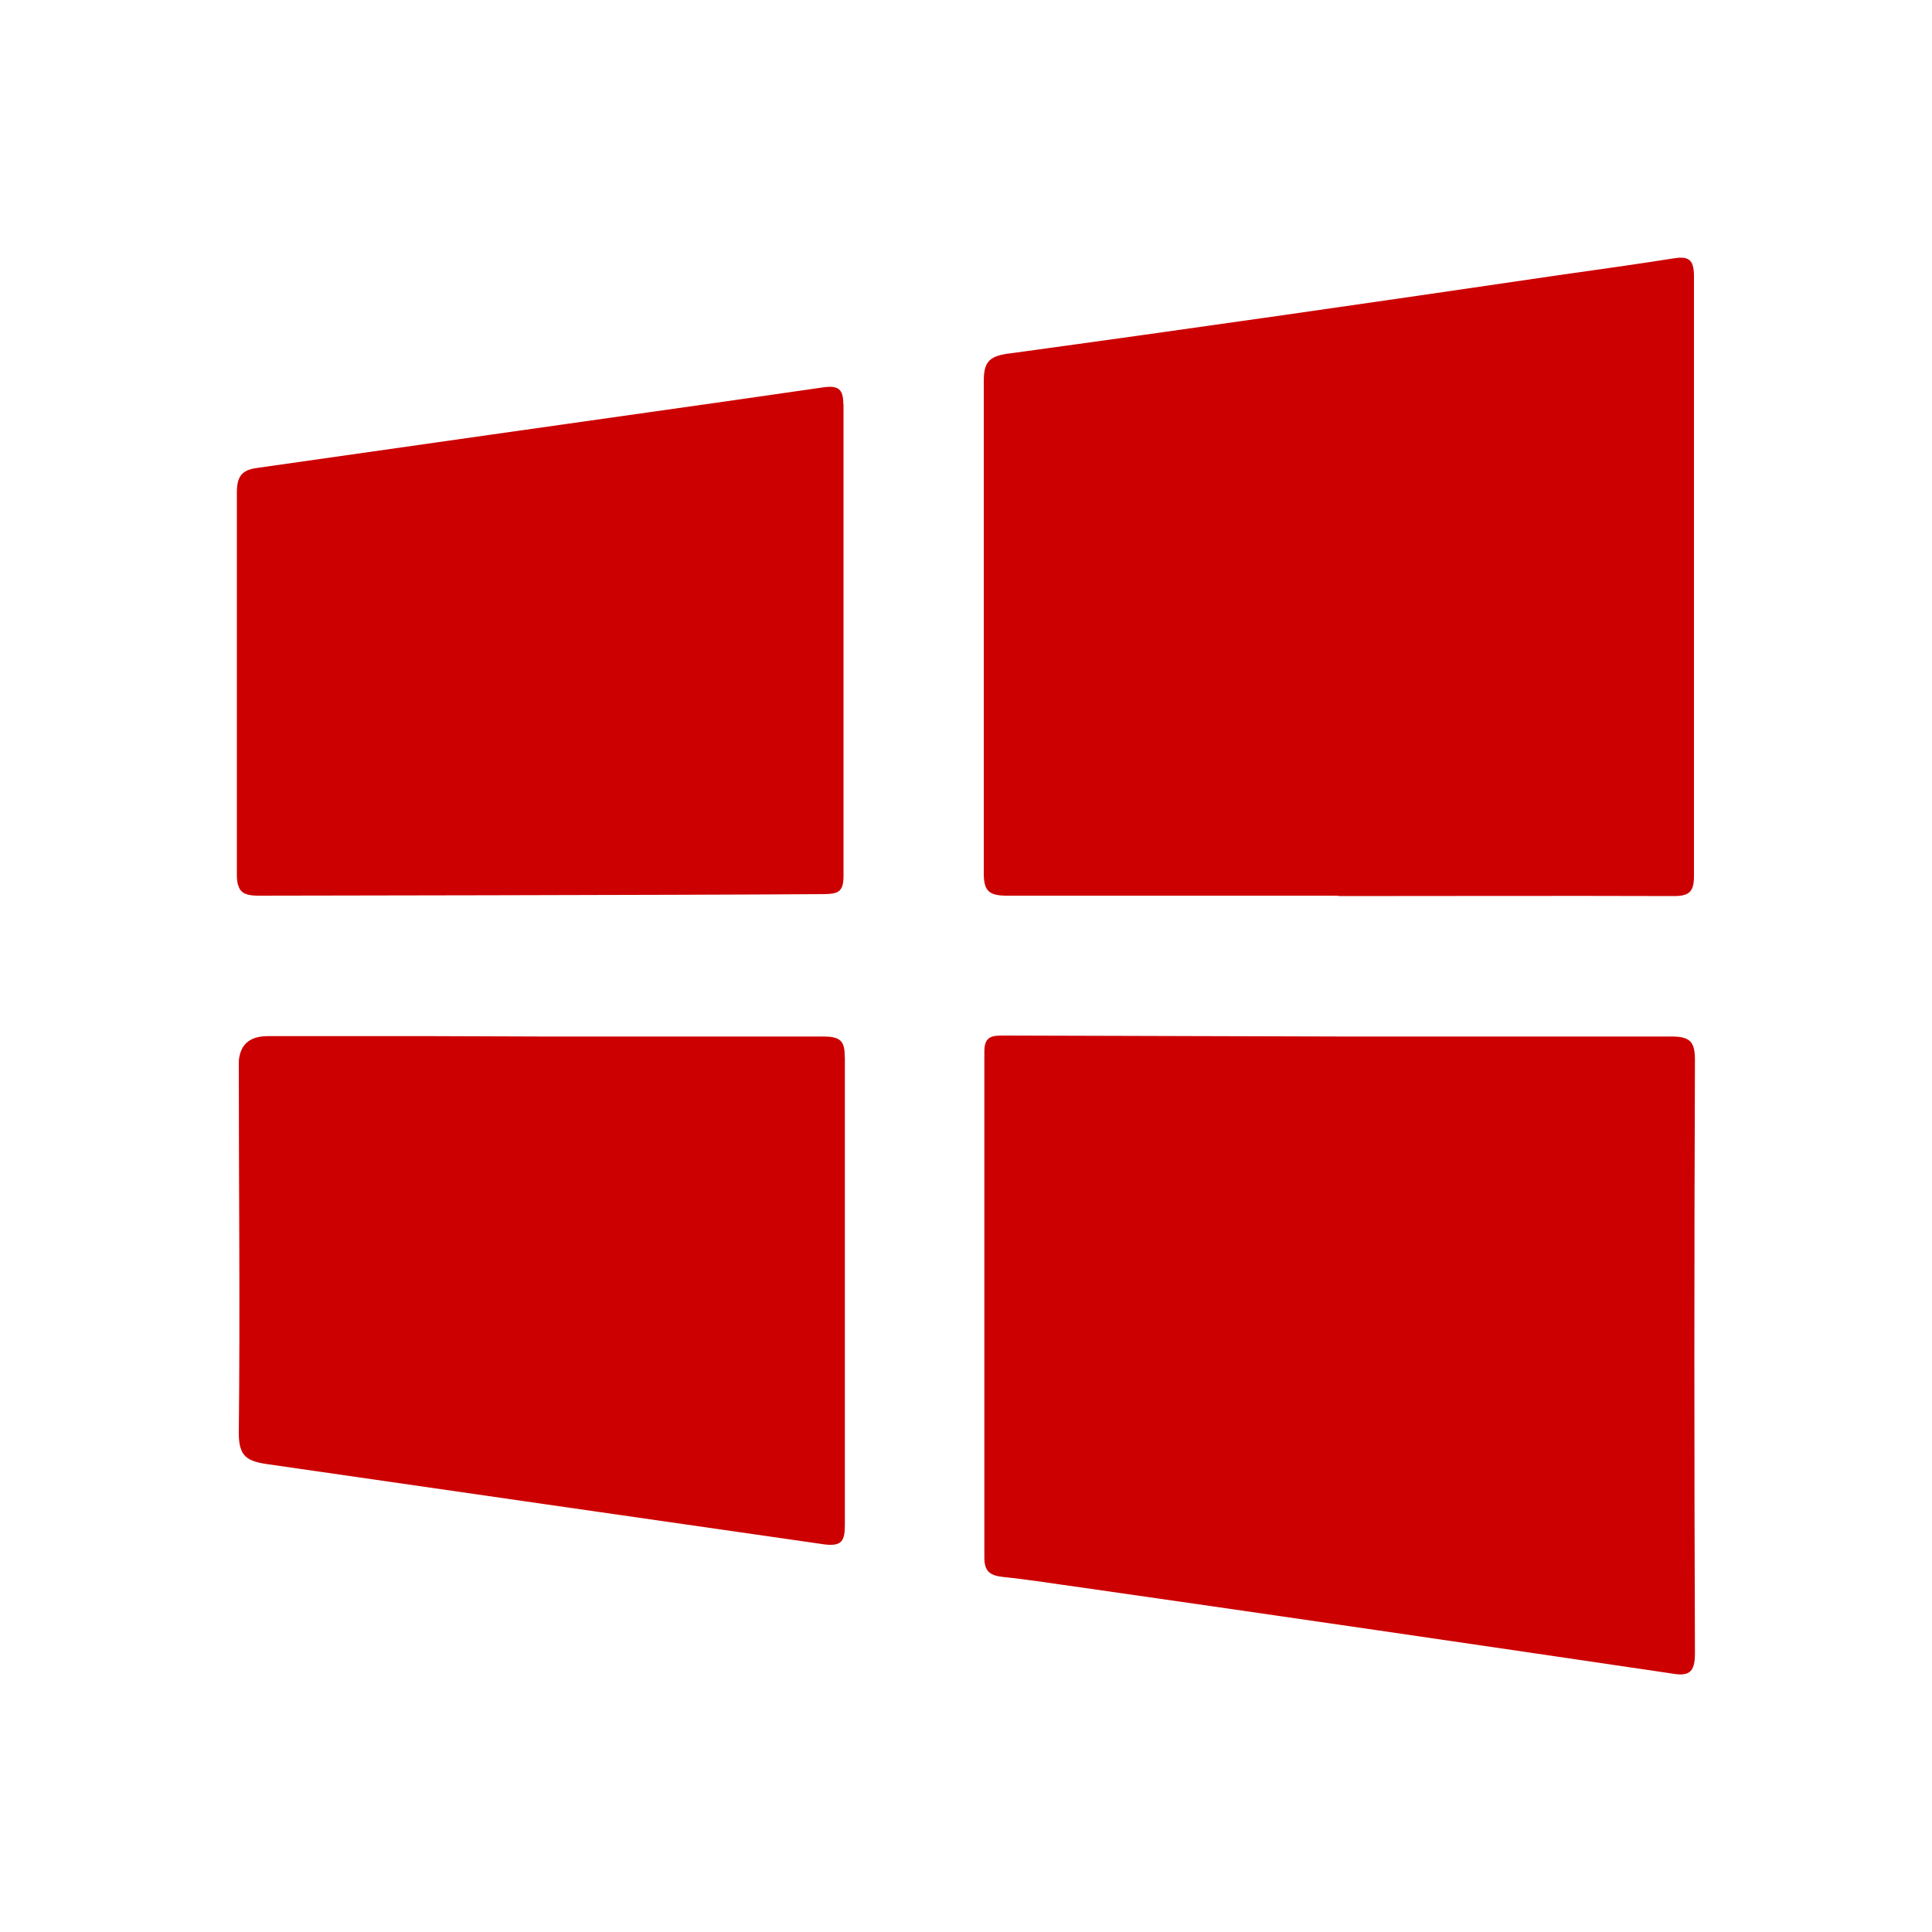 <?xml version="1.0" encoding="UTF-8"?>
<svg id="windows" xmlns="http://www.w3.org/2000/svg" viewBox="0 0 100 100">
  <g id="Layer_8" data-name="Layer 8">
    <path d="M69.46,53.65h17.04c.96,0,1.23.25,1.23,1.21-.04,10.23-.04,20.48,0,30.71,0,1.04-.33,1.21-1.27,1.04-10.15-1.5-20.27-2.98-30.4-4.43-1.4-.19-2.79-.42-4.17-.56-.66-.08-.95-.29-.94-1.04v-26.16c0-.82.44-.82,1.04-.82l17.46.05h0Z" style="fill: #c00; stroke-width: 0px;"/>
    <path d="M69.27,46.36h-17.15c-.97,0-1.21-.27-1.2-1.22v-25.4c0-.93.22-1.29,1.22-1.43,9.52-1.3,19.03-2.67,28.55-4.07,1.97-.28,3.93-.55,5.89-.86.78-.13,1.1,0,1.1.92v31.04c0,.8-.23,1.04-1.04,1.04-5.81-.02-11.59,0-17.38,0h0v-.02h.01Z" style="fill: #c00; stroke-width: 0px;"/>
    <path d="M43.66,20.92v24.42c0,.84-.29.93-1.04.94-7.22.05-29.25.08-29.25.08-.59,0-.9-.12-1.02-.48-.07-.16-.09-.36-.09-.61v-19.78c0-.83.26-1.17,1.05-1.27,8.02-1.14,16.06-2.29,24.08-3.42,1.74-.25,3.48-.5,5.22-.75.77-.11,1.04.08,1.04.87h0Z" style="fill: #c00; stroke-width: 0px;"/>
    <path d="M43.73,54.7v24.2c0,.81-.12,1.15-1.04,1.04-9.62-1.38-19.25-2.77-28.88-4.16-.68-.1-1.1-.25-1.3-.68,0-.03-.03-.07-.04-.11-.08-.2-.11-.47-.11-.81.07-6.36,0-12.73,0-19.09,0-.15,0-.27.03-.39.13-.71.62-1.07,1.47-1.07h8.48l5.69.02h14.58c.83,0,1.13.19,1.11,1.05h0Z" style="fill: #c00; stroke-width: 0px;"/>
  </g>
</svg>